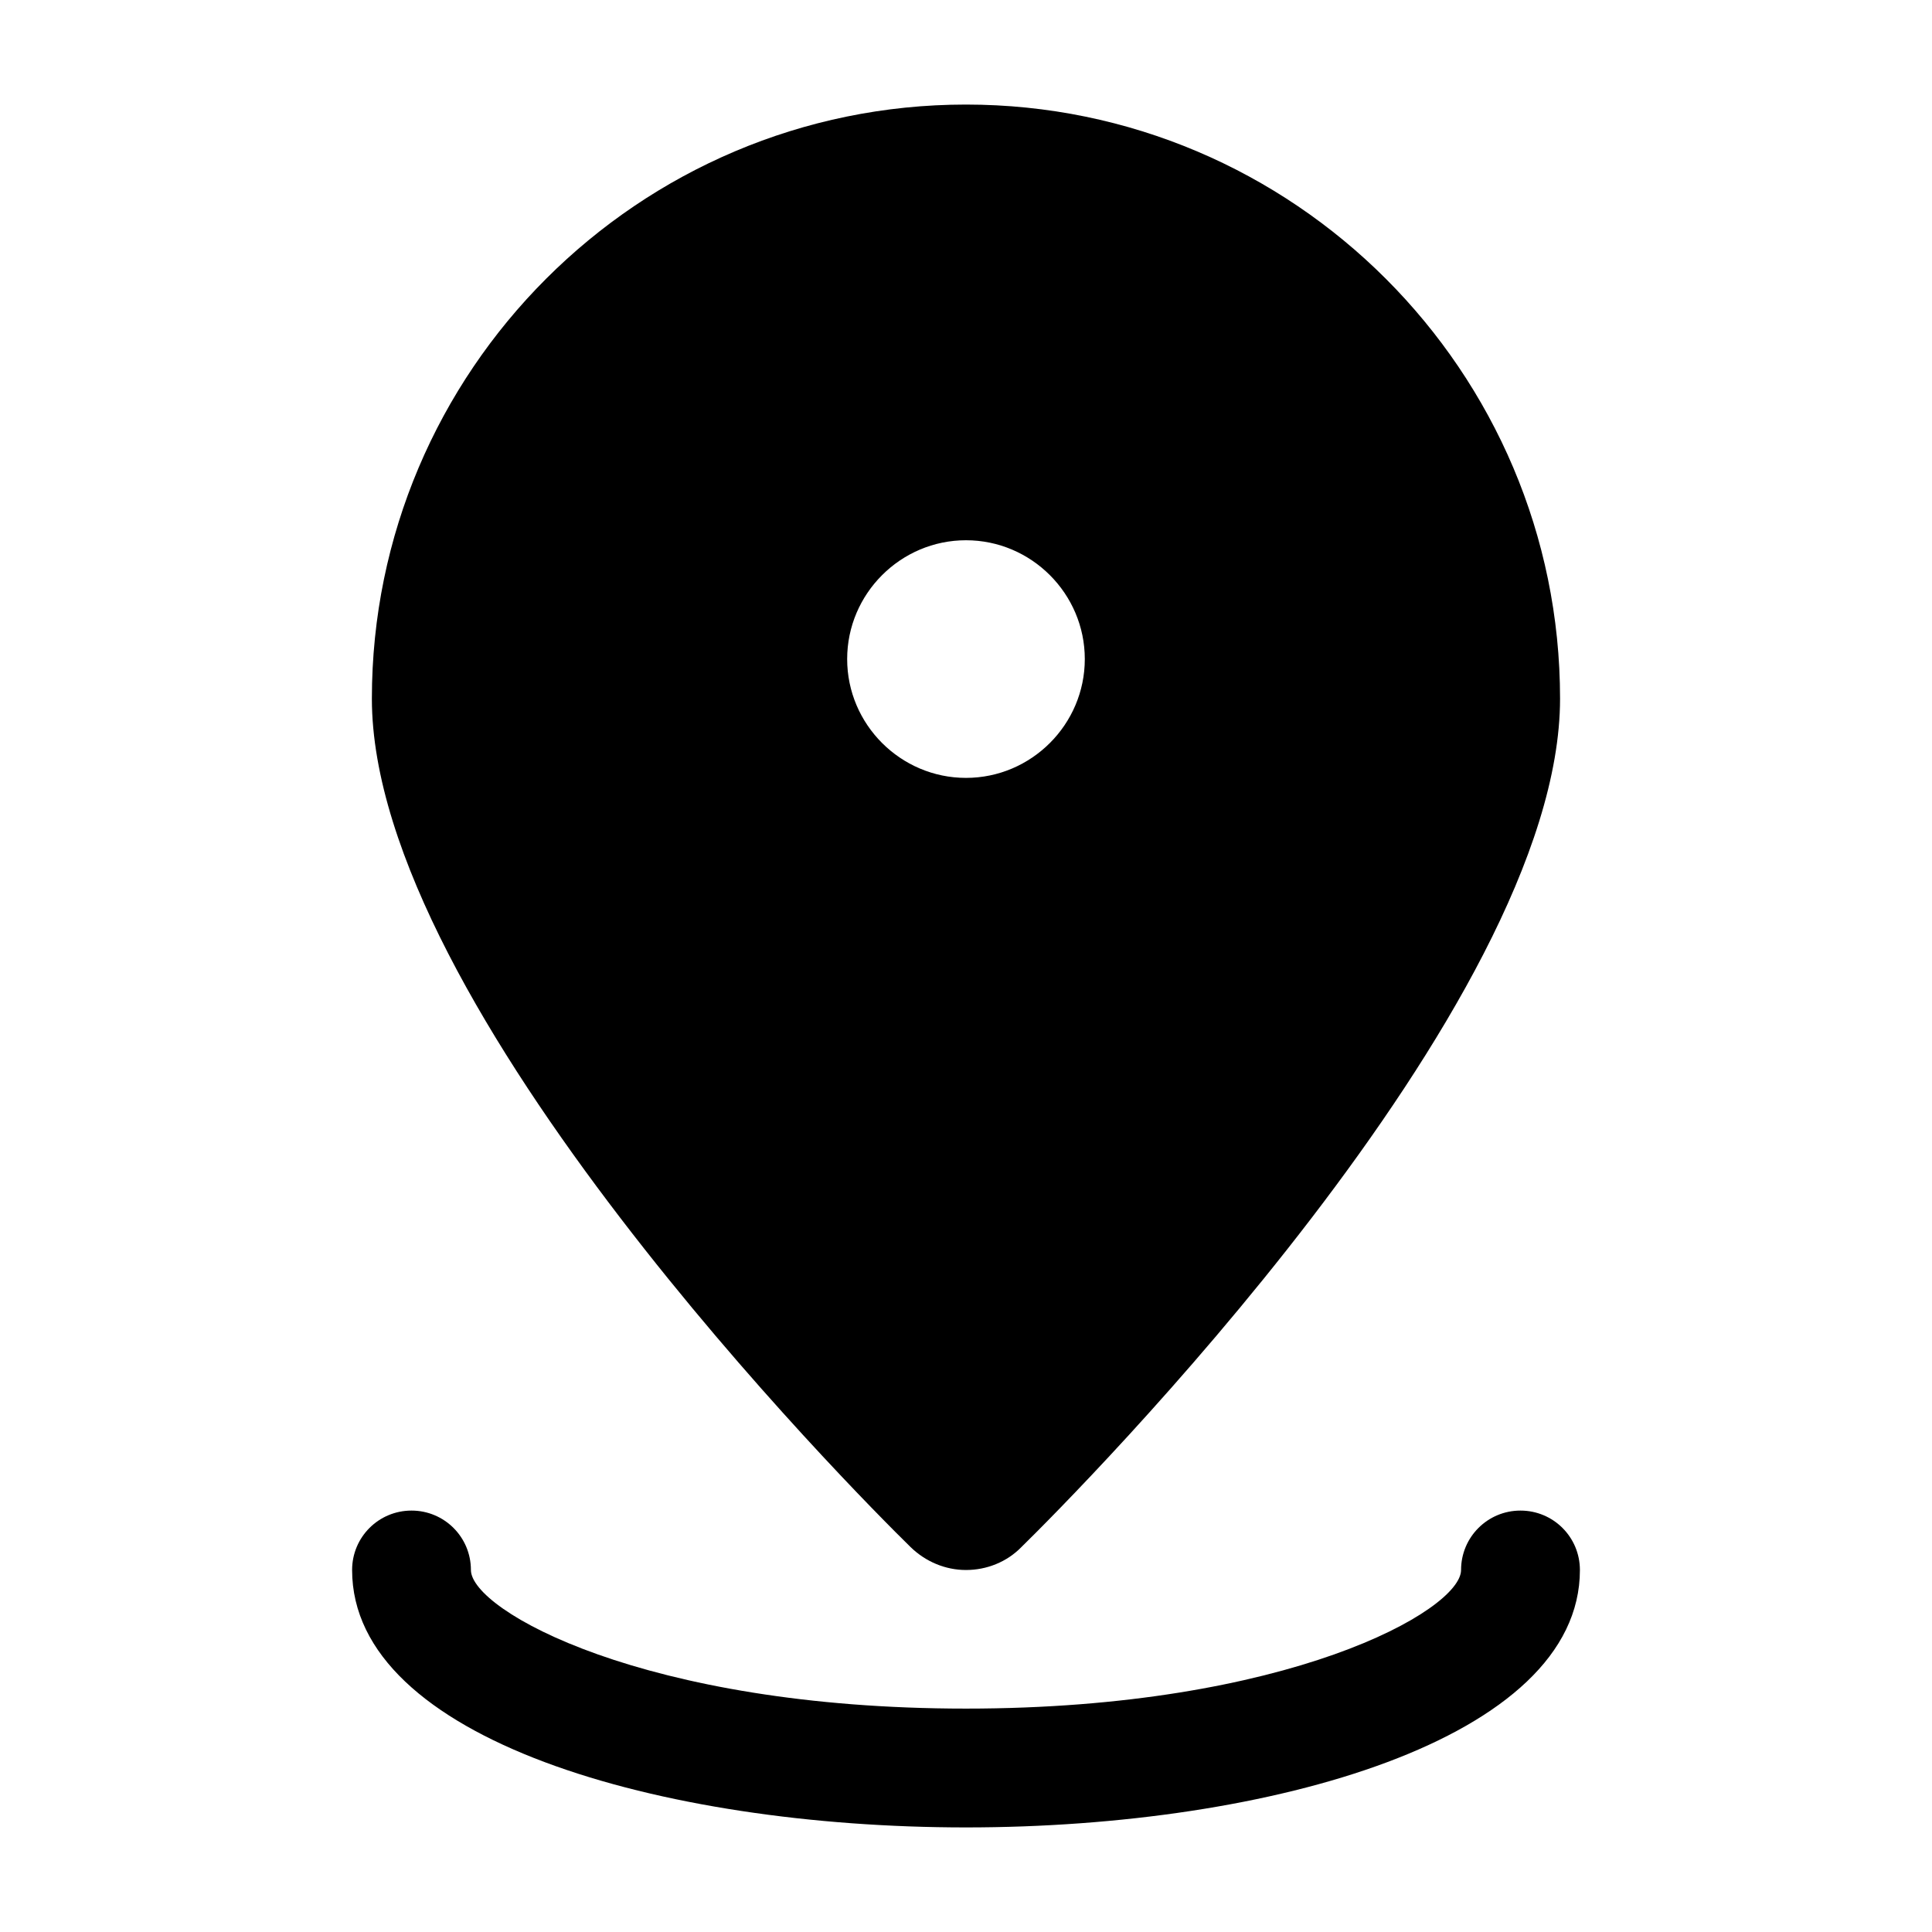 <?xml version="1.0" encoding="UTF-8"?>
<!-- Uploaded to: SVG Repo, www.svgrepo.com, Generator: SVG Repo Mixer Tools -->
<svg fill="#000000" width="800px" height="800px" version="1.1" viewBox="144 144 512 512" xmlns="http://www.w3.org/2000/svg">
 <g>
  <path d="m546.94 544.32c-8.711 0-15.742 7.031-15.742 15.742 0 10.707-45.973 36.734-131.2 36.734s-131.2-26.031-131.2-36.734c0-8.711-7.031-15.742-15.742-15.742-8.711 0-15.742 7.031-15.742 15.742 0 44.816 81.867 68.223 162.69 68.223 80.82 0 162.69-23.406 162.69-68.223-0.004-8.711-7.035-15.742-15.75-15.742z"/>
  <path d="m385.3 553.98c3.988 3.883 9.238 6.086 14.695 6.086s10.812-2.098 14.695-6.086c14.691-14.379 142.74-143.17 142.74-224.83 0-86.801-70.637-157.44-157.44-157.44-86.801 0-157.44 70.637-157.44 157.44 0.004 81.66 128.05 210.45 142.75 224.83zm-16.793-235.32c0-17.32 14.168-31.488 31.488-31.488s31.488 14.168 31.488 31.488c0 17.32-14.168 31.488-31.488 31.488s-31.488-14.168-31.488-31.488z"/>
 </g>
</svg>